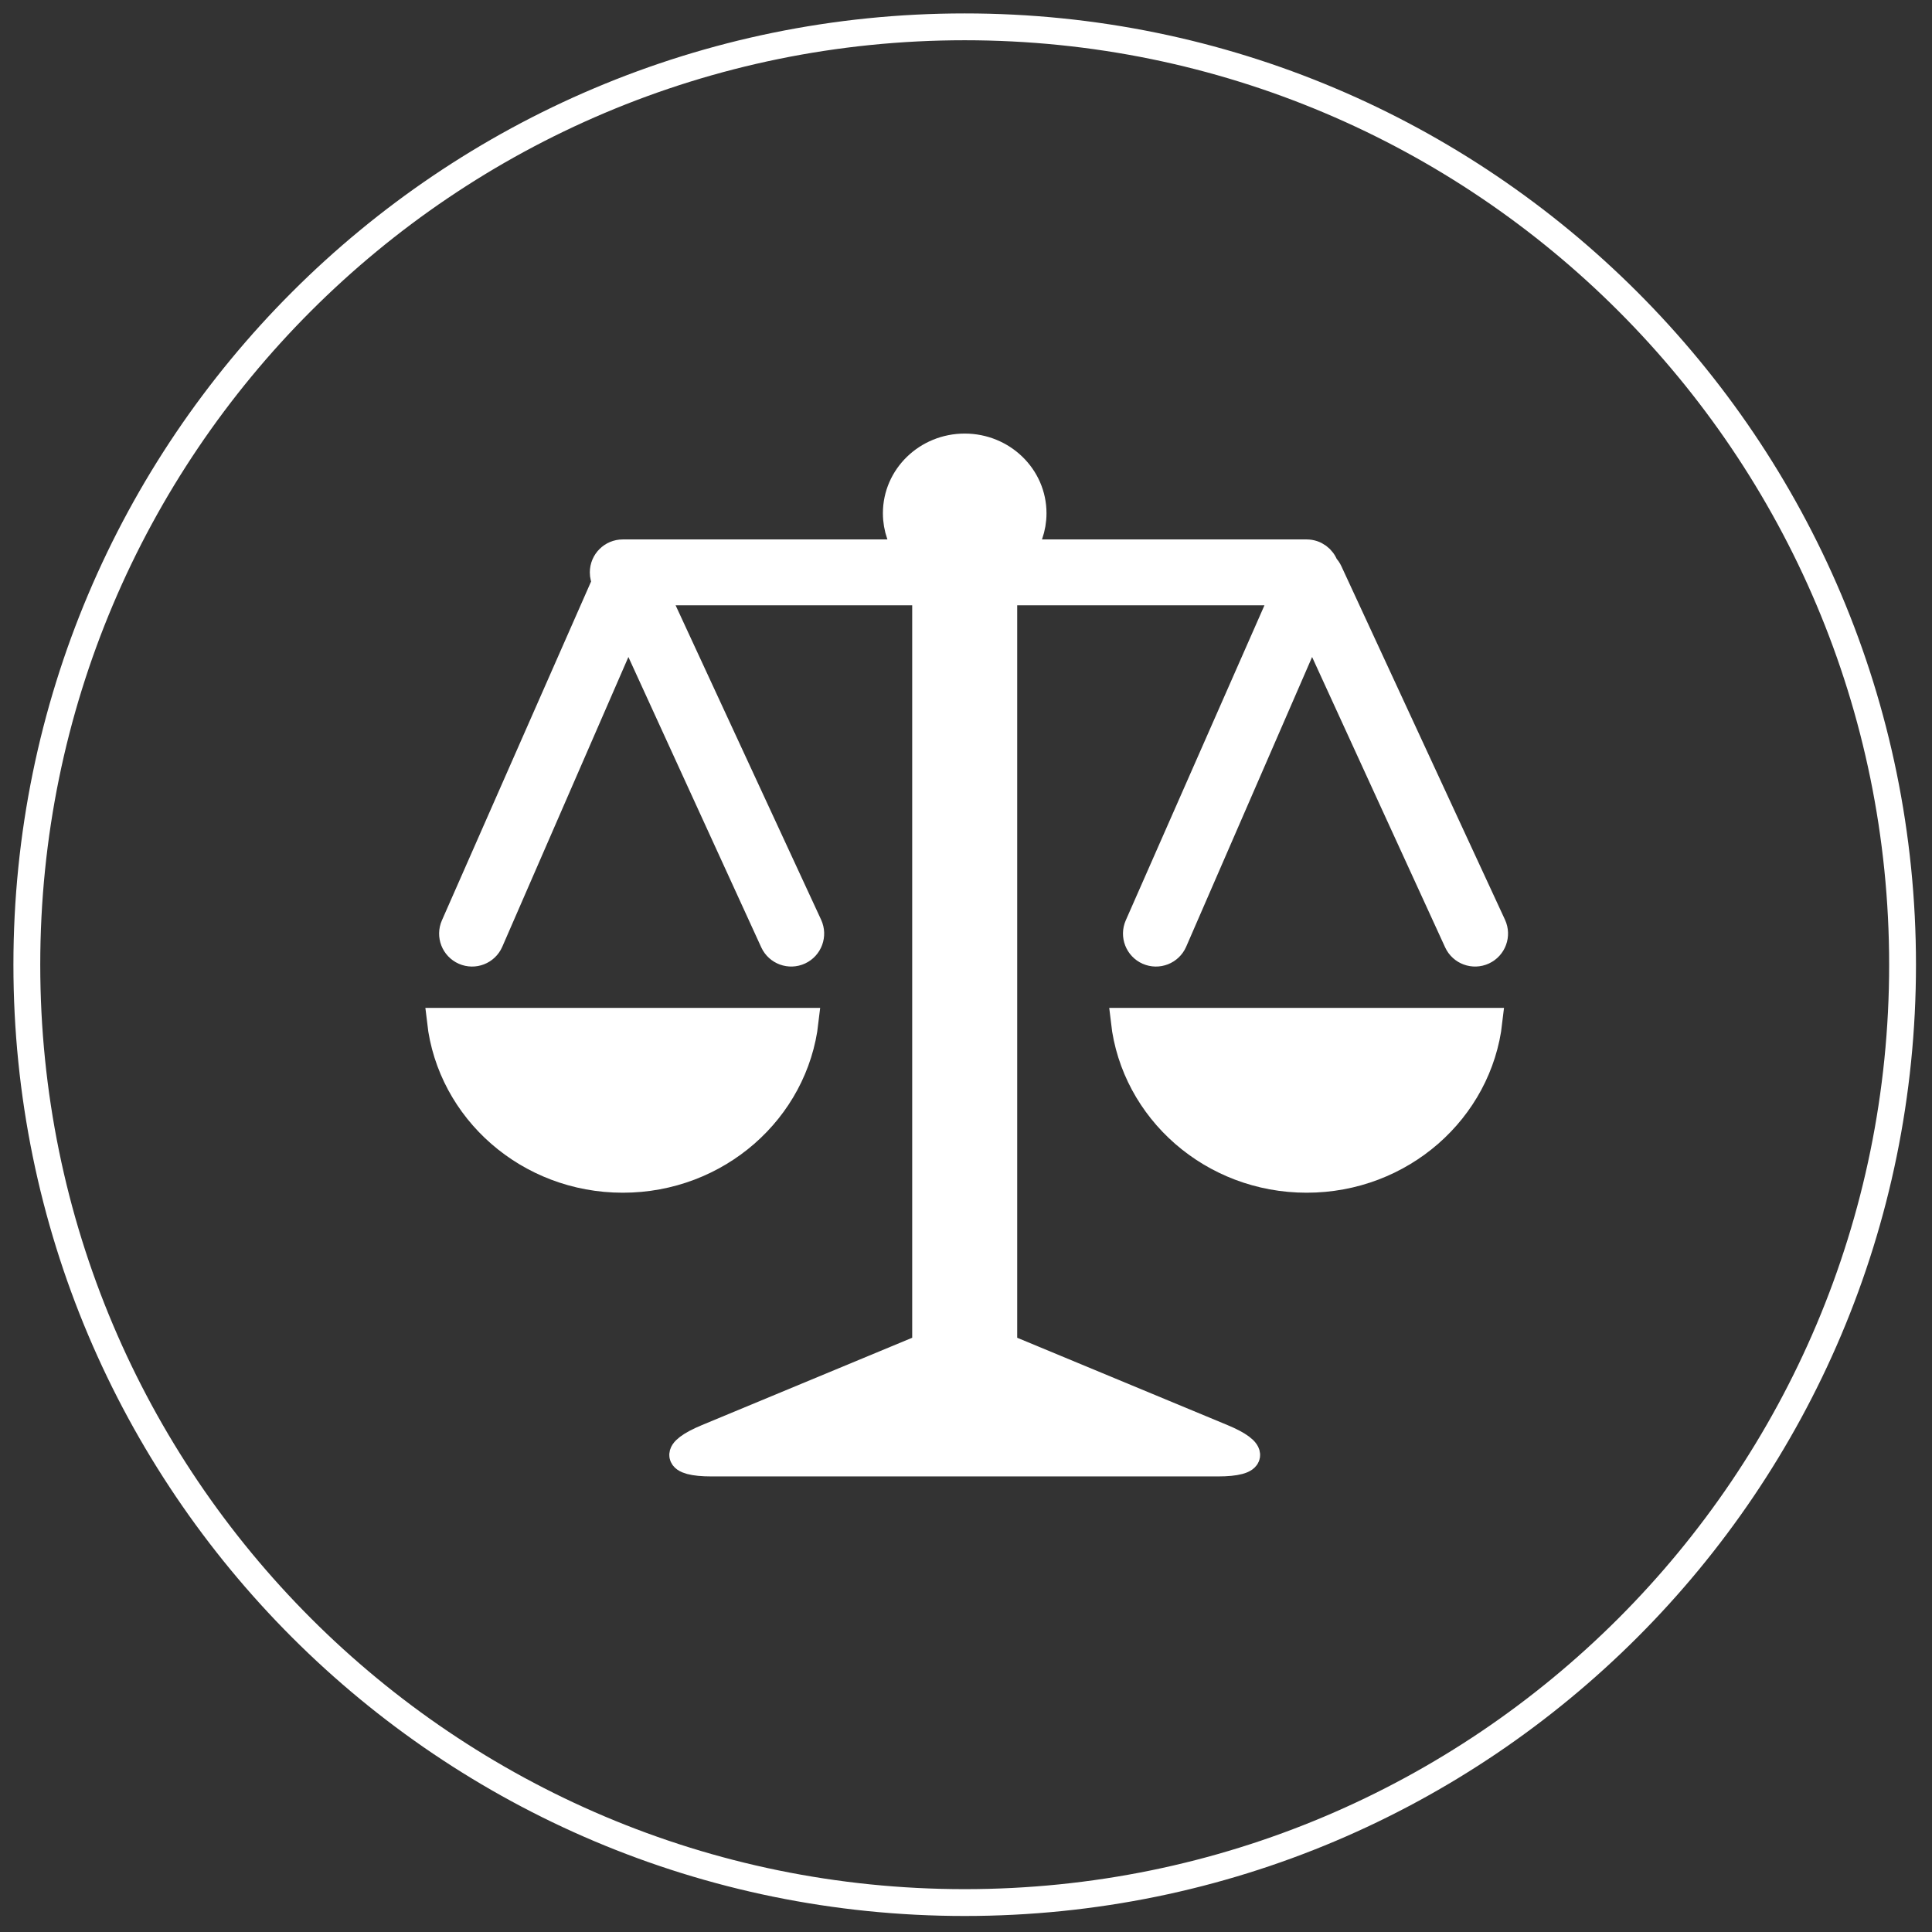 <?xml version="1.0" encoding="UTF-8" standalone="no"?>
<svg width="72px" height="72px" viewBox="0 0 72 72" version="1.1" xmlns="http://www.w3.org/2000/svg" xmlns:xlink="http://www.w3.org/1999/xlink">
    <rect x="0" y="0" width="72" height="72" fill="#333333" stroke="none"/>
    <!-- Generator: Sketch 39.1 (31720) - http://www.bohemiancoding.com/sketch -->
    <title>Group 9</title>
    <desc>Created with Sketch.</desc>
    <defs></defs>
    <g id="Page-1" stroke="none" stroke-width="1" fill="none" fill-rule="evenodd">
        <g id="优势pc" transform="translate(-689, -2104)" stroke="#FFFFFF">
            <g id="Group-9" transform="translate(690, 2105)">
                <path d="M69.903,34.952 C69.903,15.648 54.255,-4.97379915e-14 34.952,-4.97379915e-14 C15.648,-4.97379915e-14 0,15.648 0,34.952 C0,54.255 15.648,69.903 34.952,69.903 C54.255,69.903 69.903,54.255 69.903,34.952 Z" id="用血评估"></path>
                <g id="Group-2" transform="translate(15, 15)" fill="#FFFFFF">
                    <path d="M21.408,6.059 L21.408,34.188 L29.552,37.57 C30.818,38.096 30.761,38.522 29.389,38.522 L10.514,38.522 C9.158,38.522 9.072,38.101 10.352,37.57 L18.495,34.188 L18.495,6.059 L8.396,6.059 L14.147,18.486 C14.316,18.851 14.157,19.284 13.792,19.453 C13.427,19.622 12.994,19.463 12.825,19.098 L7.407,7.258 L2.259,19.086 C2.097,19.454 1.668,19.621 1.3,19.459 C0.931,19.297 0.764,18.867 0.927,18.499 L6.57,5.681 C6.511,5.574 6.481,5.453 6.481,5.331 C6.481,4.929 6.807,4.603 7.209,4.603 L17.908,4.603 C17.591,4.191 17.403,3.681 17.403,3.127 C17.403,1.763 18.544,0.658 19.952,0.658 C21.359,0.658 22.5,1.763 22.5,3.127 C22.5,3.681 22.312,4.191 21.996,4.603 L32.695,4.603 C33.015,4.603 33.287,4.81 33.384,5.097 C33.449,5.16 33.501,5.234 33.538,5.316 L39.633,18.486 C39.802,18.851 39.643,19.284 39.278,19.453 C38.913,19.622 38.48,19.463 38.311,19.098 L32.886,7.258 L27.745,19.086 C27.583,19.454 27.153,19.621 26.785,19.459 C26.417,19.297 26.25,18.867 26.412,18.499 L31.889,6.059 L21.408,6.059 L21.408,6.059 L21.408,6.059 Z" id="Path"></path>
                    <path d="M14.005,22.06 C13.627,25.372 10.729,27.949 7.209,27.949 C3.689,27.949 0.791,25.372 0.413,22.06 L14.005,22.06 Z" id="Path"></path>
                    <path d="M39.49,22.06 C39.113,25.372 36.214,27.949 32.695,27.949 C29.175,27.949 26.276,25.372 25.898,22.06 L39.49,22.06 Z" id="Path"></path>
                </g>
            </g>
        </g>
    </g>
</svg>